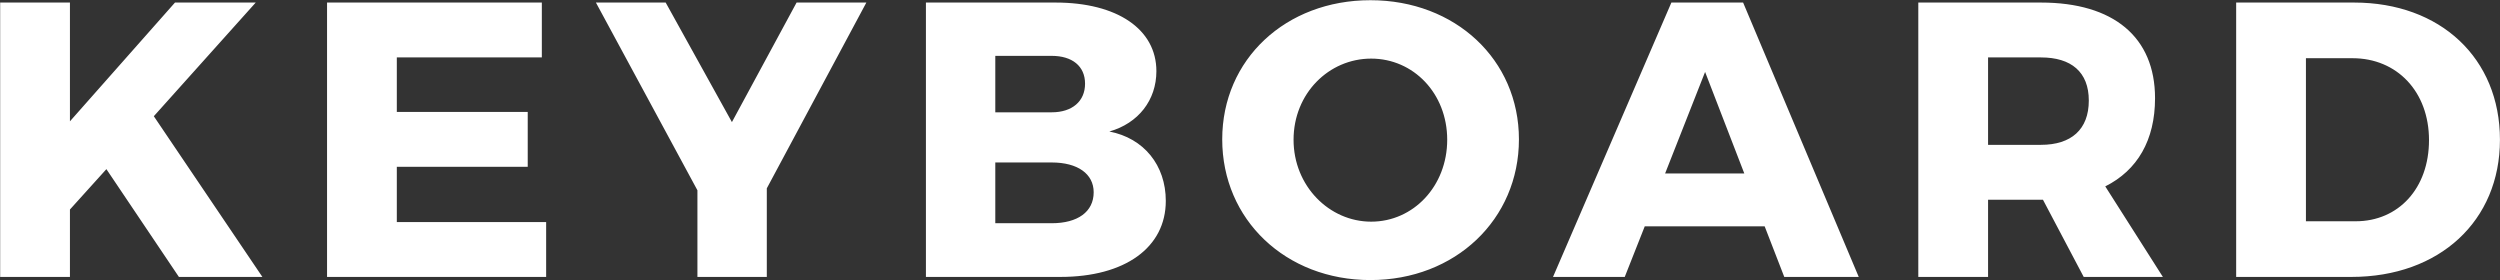 <?xml version="1.0"?>

<svg width="2934" height="329" viewBox="0 0 2934 329" version="1.1" xmlns="http://www.w3.org/2000/svg" xmlns:xlink="http://www.w3.org/1999/xlink">
    
    <rect x="0" y="0" width="2934" height="329" fill="#333333" stroke="none"/>
    
    <title>KEYBOARD</title>
    <desc>Created with Sketch.</desc>
    <defs></defs>
    <g id="Homepage" stroke="none" stroke-width="1" fill="none" fill-rule="evenodd">
        <path d="M209.96,325 L307.94,325 L180.52,136.4 L300.12,3 L205.36,3 L82.08,142.38 L82.08,3 L0.2,3 L0.2,325 L82.08,325 L82.08,245.88 L124.86,198.5 L209.96,325 Z M635.9,67.4 L635.9,3 L383.82,3 L383.82,325 L640.96,325 L640.96,260.6 L465.7,260.6 L465.7,195.74 L619.34,195.74 L619.34,131.34 L465.7,131.34 L465.7,67.4 L635.9,67.4 Z M899.92,221.04 L1016.76,3 L934.88,3 L858.98,143.3 L781.24,3 L699.36,3 L818.5,223.34 L818.5,325 L899.92,325 L899.92,221.04 Z M1086.66,3 L1086.66,325 L1244.44,325 C1320.34,325 1368.18,290.5 1368.18,235.76 C1368.18,193.9 1342.42,162.16 1301.94,154.34 C1335.98,144.68 1357.14,117.54 1357.14,83.5 C1357.14,34.28 1311.14,3 1238.92,3 L1086.66,3 Z M1168.08,65.56 L1234.32,65.56 C1258.24,65.56 1273.42,77.52 1273.42,98.22 C1273.42,118.92 1258.24,131.8 1234.32,131.8 L1168.08,131.8 L1168.08,65.56 Z M1168.08,190.68 L1234.32,190.68 C1264.68,190.68 1283.54,204.02 1283.54,225.64 C1283.54,248.64 1264.68,261.98 1234.32,261.98 L1168.08,261.98 L1168.08,190.68 Z M1608.28,0.24 C1508.92,0.24 1434.4,69.7 1434.4,163.54 C1434.4,257.84 1508.92,328.68 1608.28,328.68 C1708.1,328.68 1782.62,257.38 1782.62,163.54 C1782.62,70.16 1708.1,0.24 1608.28,0.24 L1608.28,0.24 Z M1609.2,68.78 C1658.88,68.78 1698.44,109.72 1698.44,164 C1698.44,218.28 1658.88,260.14 1609.2,260.14 C1559.98,260.14 1518.12,218.28 1518.12,164 C1518.12,109.72 1559.52,68.78 1609.2,68.78 L1609.2,68.78 Z M2071.02,265.66 L2094.02,325 L2181.42,325 L2045.72,3 L1961.54,3 L1822.62,325 L1906.8,325 L1930.26,265.66 L2071.02,265.66 Z M2047.1,203.56 L1954.18,203.56 L2001.1,84.42 L2047.1,203.56 Z M2445.44,325 L2538.36,325 L2470.74,218.74 C2508.46,199.88 2529.16,164.46 2529.16,115.24 C2529.16,43.48 2480.4,3 2395.3,3 L2251.32,3 L2251.32,325 L2333.2,325 L2333.2,234.38 L2395.3,234.38 L2397.6,234.38 L2445.44,325 Z M2333.2,169.98 L2333.2,67.4 L2395.3,67.4 C2430.72,67.4 2451.42,84.42 2451.42,118 C2451.42,152.04 2430.72,169.98 2395.3,169.98 L2333.2,169.98 Z M2624.36,3 L2624.36,325 L2759.6,325 C2863.1,325 2933.94,259.22 2933.94,164 C2933.94,68.32 2864.02,3 2762.82,3 L2624.36,3 Z M2706.24,68.32 L2760.98,68.32 C2812.96,68.32 2850.68,107.42 2850.68,164.46 C2850.68,221.04 2814.8,259.68 2764.66,259.68 L2706.24,259.68 L2706.24,68.32 Z" id="KEYBOARD" fill="#FFFFFF"></path>
    </g>
</svg>